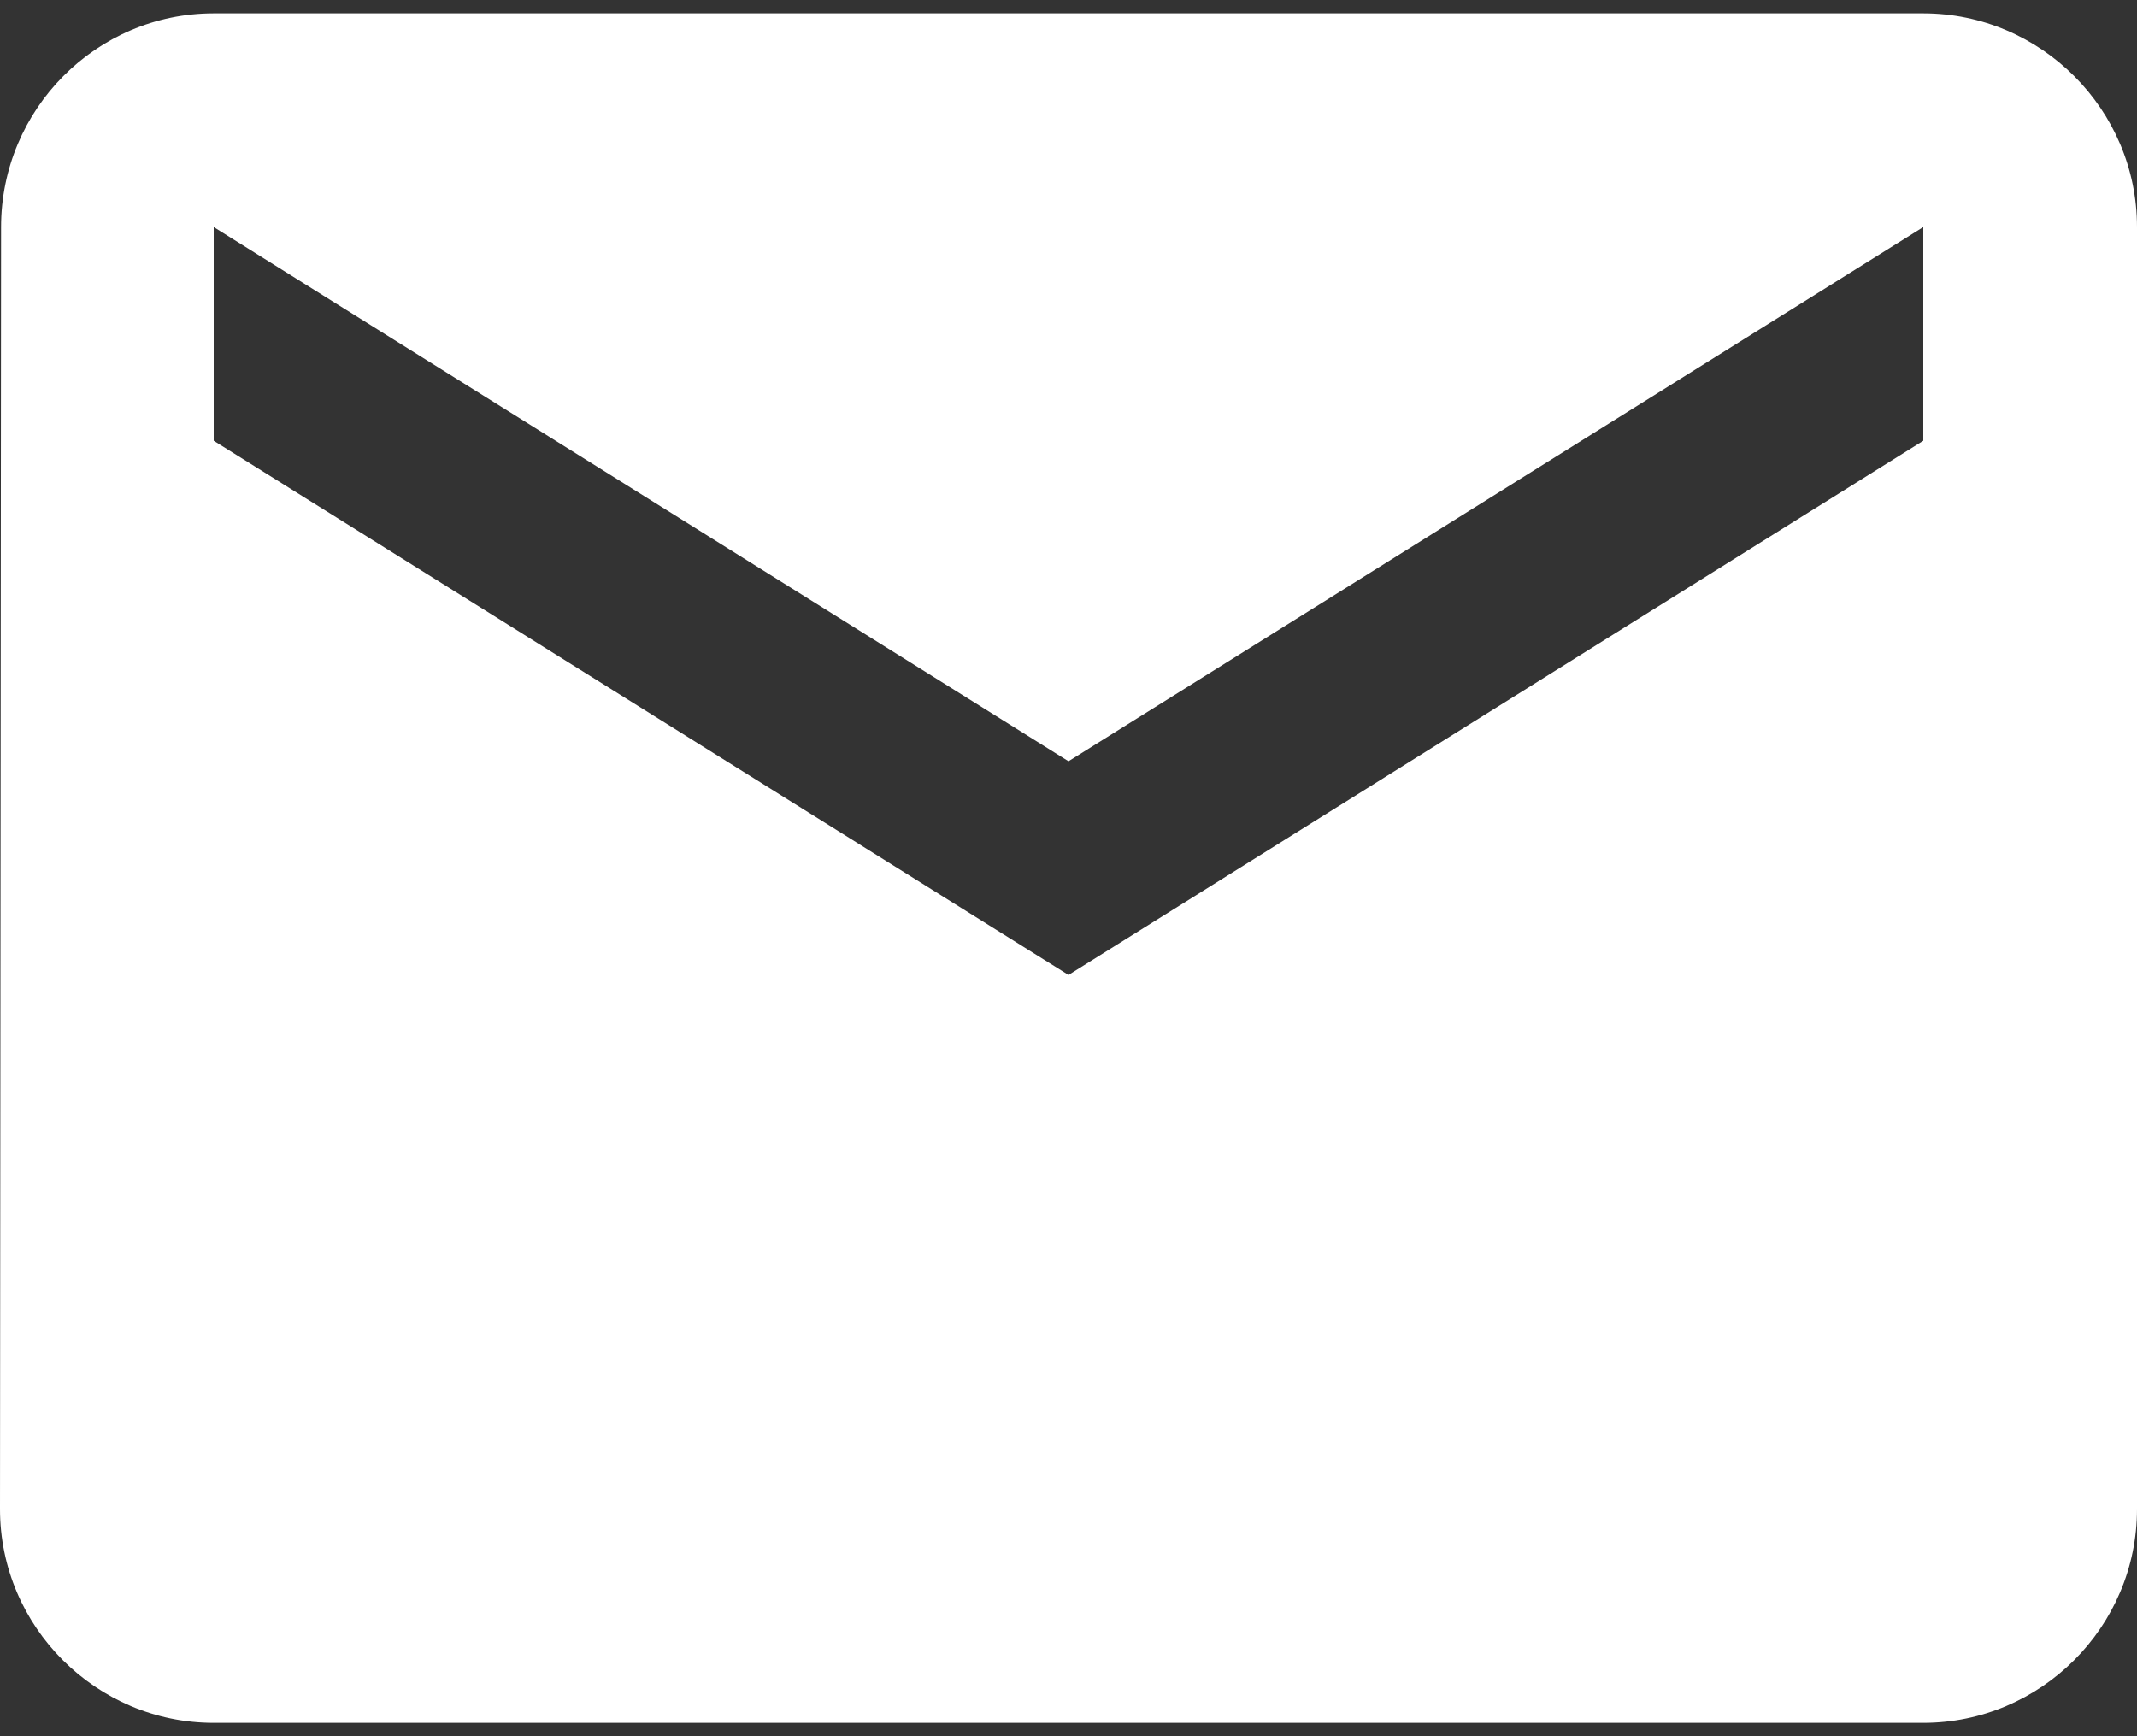<?xml version="1.0" encoding="UTF-8"?> <svg xmlns="http://www.w3.org/2000/svg" width="16" height="13" viewBox="0 0 16 13" fill="none"><rect x="0" y="0" width="16" height="13" fill="#333333" stroke="none"/><path d="M14.4 0.1H1.6C0.72 0.1 0.008 0.82 0.008 1.7L0 11.3C0 12.18 0.72 12.9 1.6 12.9H14.4C15.28 12.9 16 12.18 16 11.3V1.7C16 0.82 15.28 0.1 14.4 0.1ZM14.4 3.3L8 7.3L1.6 3.3V1.7L8 5.7L14.4 1.7V3.3Z" fill="white"></path></svg> 